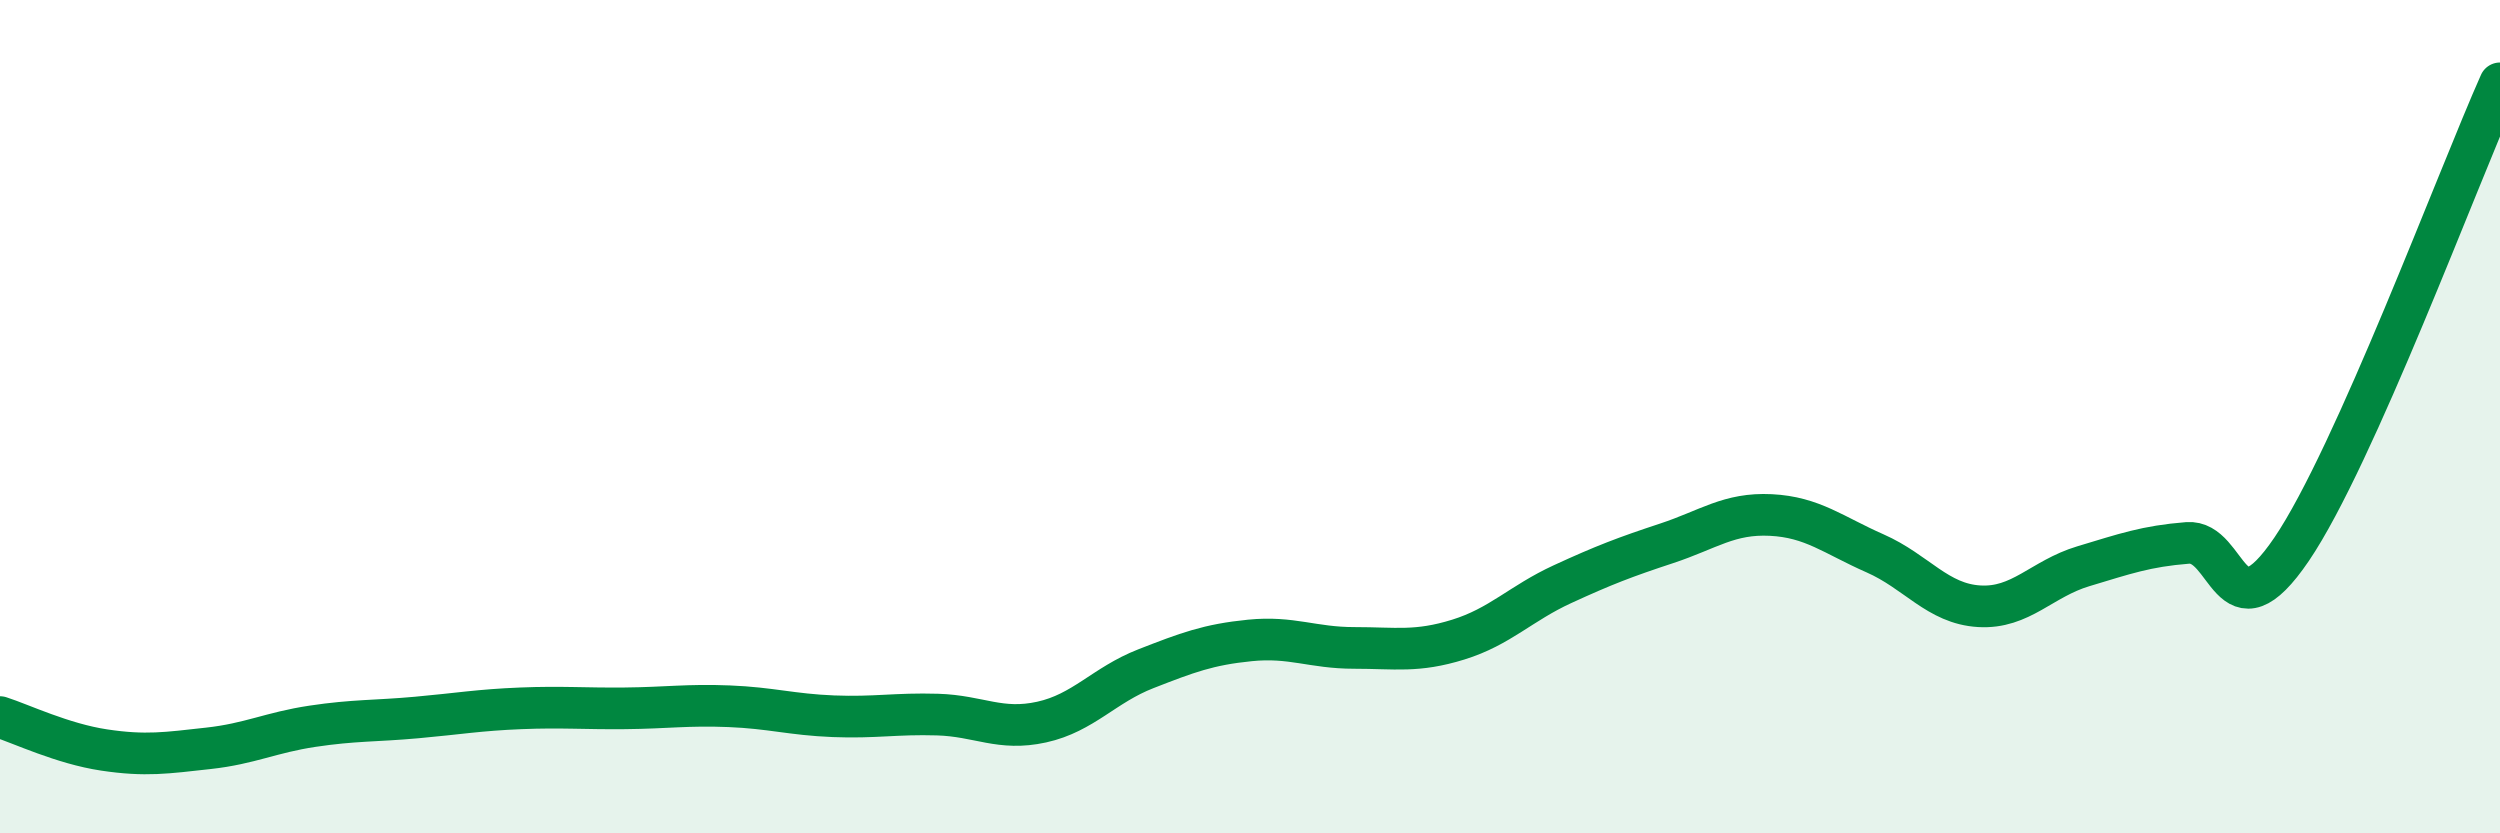 
    <svg width="60" height="20" viewBox="0 0 60 20" xmlns="http://www.w3.org/2000/svg">
      <path
        d="M 0,17.21 C 0.5,17.37 1.5,17.85 2.5,18 C 3.5,18.15 4,18.07 5,17.96 C 6,17.85 6.5,17.58 7.5,17.43 C 8.5,17.28 9,17.31 10,17.22 C 11,17.13 11.5,17.04 12.5,17 C 13.5,16.96 14,17.01 15,17 C 16,16.99 16.5,16.91 17.5,16.95 C 18.5,16.99 19,17.15 20,17.19 C 21,17.23 21.5,17.12 22.5,17.15 C 23.5,17.18 24,17.55 25,17.33 C 26,17.11 26.5,16.44 27.5,16.05 C 28.5,15.66 29,15.47 30,15.37 C 31,15.27 31.5,15.55 32.5,15.55 C 33.5,15.55 34,15.66 35,15.35 C 36,15.04 36.5,14.48 37.5,14.02 C 38.5,13.56 39,13.37 40,13.04 C 41,12.71 41.5,12.31 42.5,12.36 C 43.5,12.41 44,12.84 45,13.28 C 46,13.72 46.5,14.49 47.5,14.55 C 48.5,14.61 49,13.89 50,13.59 C 51,13.29 51.5,13.11 52.5,13.03 C 53.5,12.95 53.5,15.39 55,13.18 C 56.5,10.97 59,4.24 60,2L60 20L0 20Z"
        fill="#008740"
        opacity="0.1"
        stroke-linecap="round"
        stroke-linejoin="round"
      />
      <path
        d="M 0,17.21 C 0.5,17.37 1.5,17.85 2.5,18 C 3.5,18.15 4,18.07 5,17.96 C 6,17.85 6.5,17.58 7.5,17.43 C 8.5,17.28 9,17.31 10,17.22 C 11,17.13 11.5,17.04 12.5,17 C 13.5,16.96 14,17.01 15,17 C 16,16.99 16.5,16.91 17.5,16.95 C 18.5,16.99 19,17.15 20,17.19 C 21,17.23 21.5,17.12 22.5,17.15 C 23.5,17.18 24,17.55 25,17.33 C 26,17.11 26.5,16.44 27.5,16.05 C 28.5,15.66 29,15.47 30,15.37 C 31,15.27 31.5,15.55 32.5,15.55 C 33.5,15.55 34,15.66 35,15.35 C 36,15.04 36.5,14.48 37.5,14.02 C 38.5,13.56 39,13.37 40,13.04 C 41,12.71 41.5,12.31 42.5,12.36 C 43.5,12.41 44,12.84 45,13.28 C 46,13.72 46.5,14.49 47.5,14.55 C 48.5,14.61 49,13.89 50,13.59 C 51,13.29 51.5,13.11 52.5,13.03 C 53.5,12.95 53.5,15.39 55,13.18 C 56.5,10.97 59,4.24 60,2"
        stroke="#008740"
        stroke-width="1"
        fill="none"
        stroke-linecap="round"
        stroke-linejoin="round"
      />
    </svg>
  